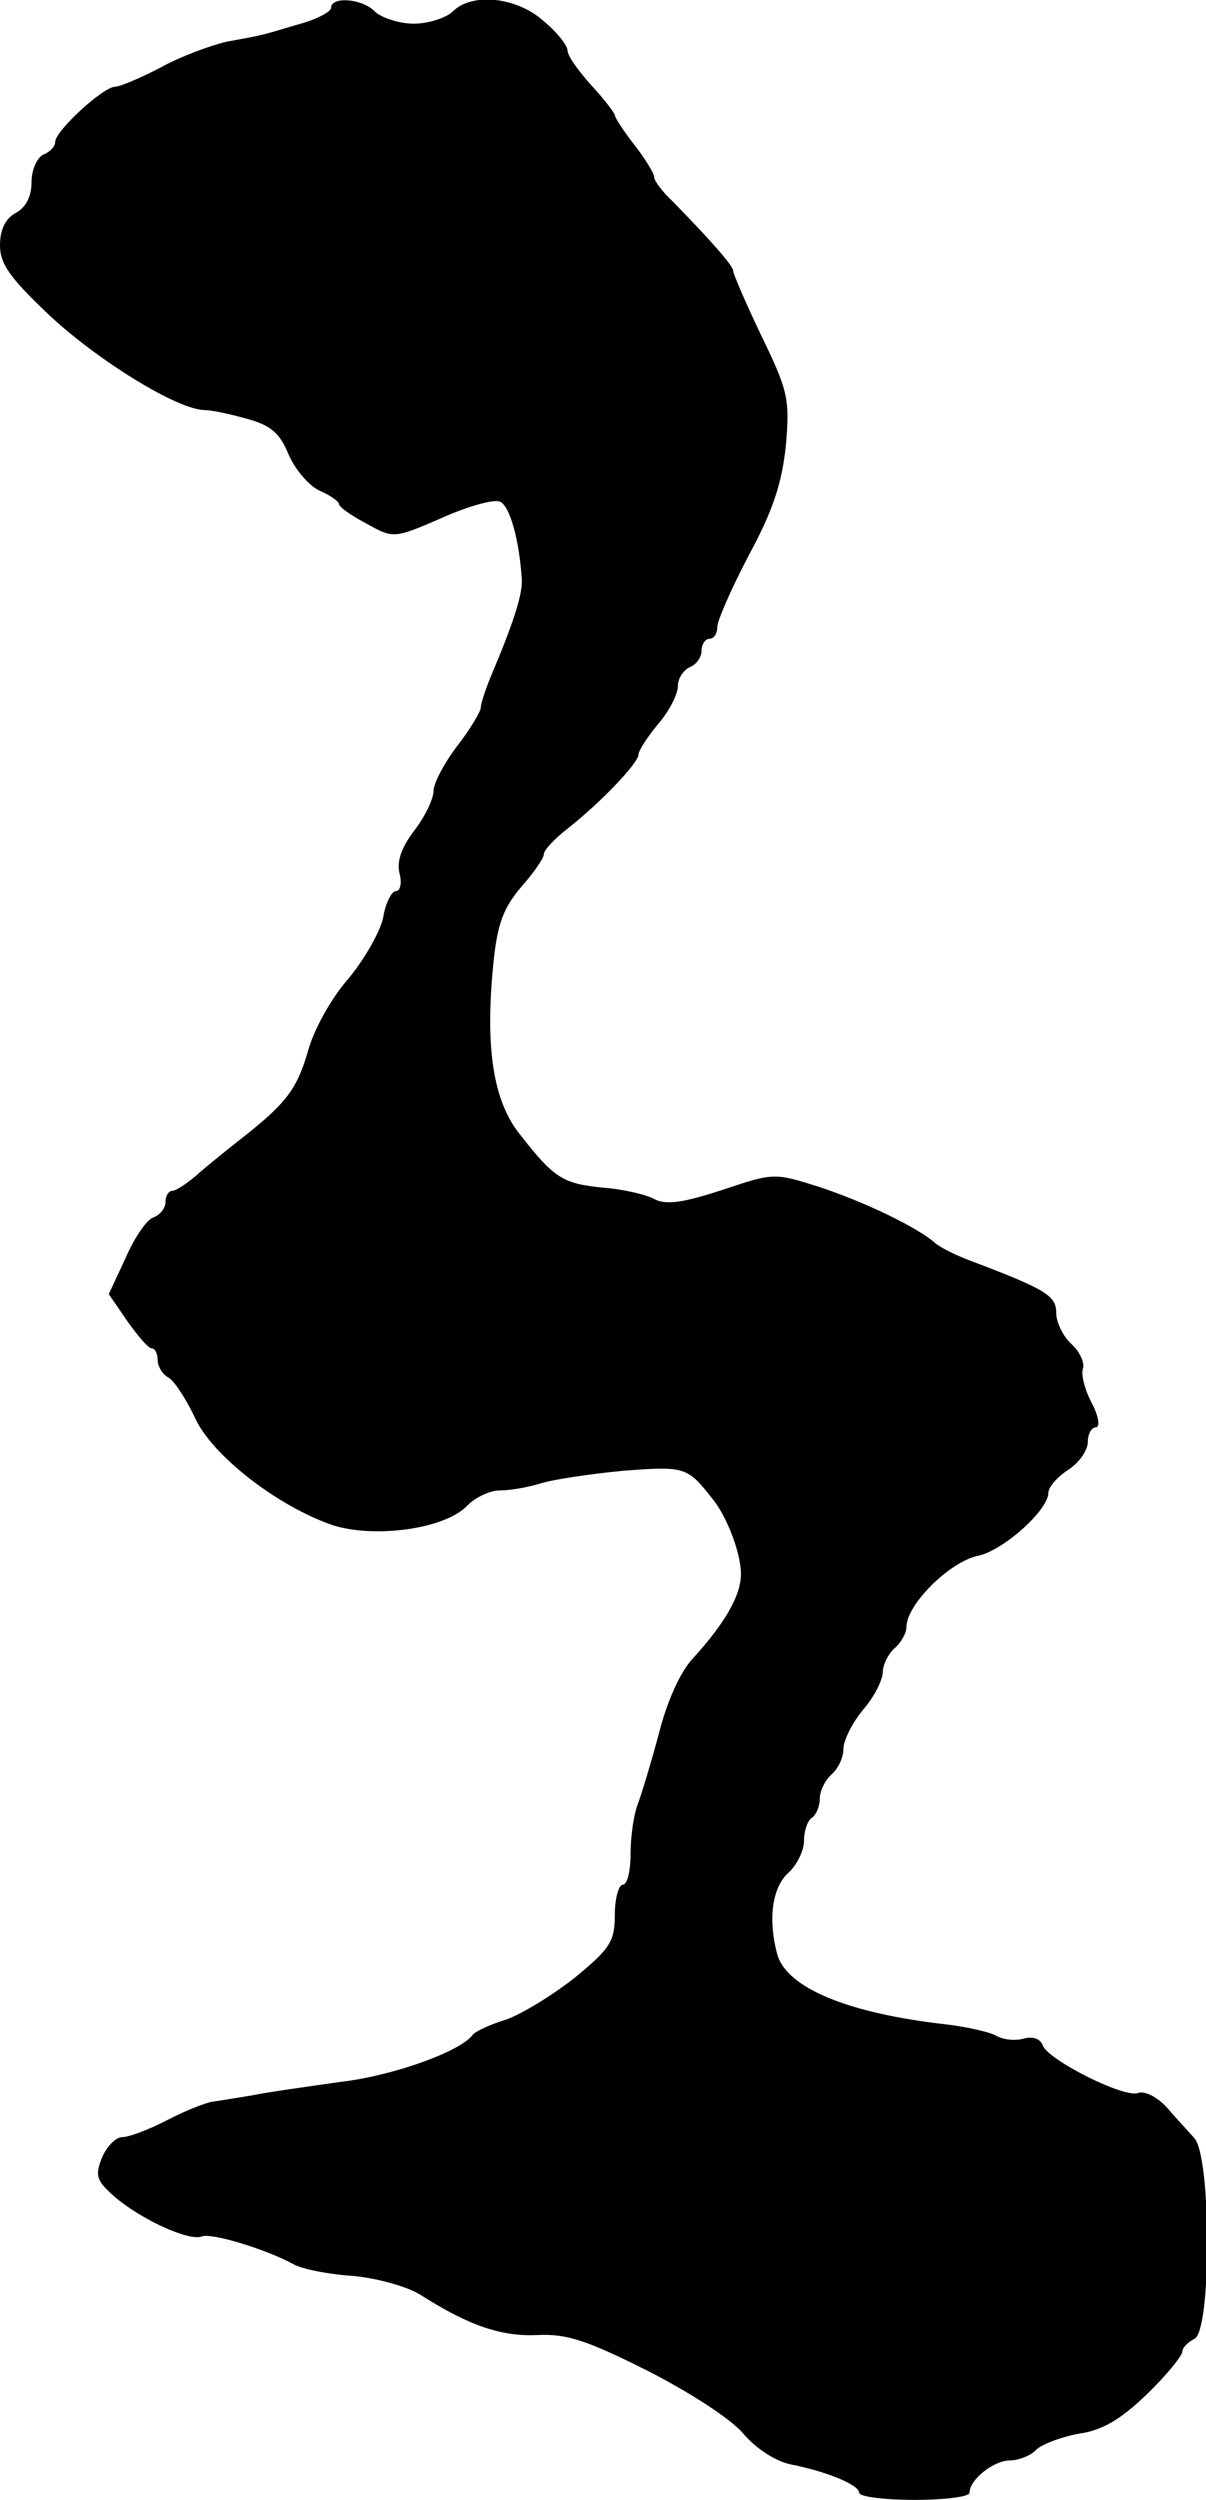 <?xml version="1.0" standalone="no"?>
<!DOCTYPE svg PUBLIC "-//W3C//DTD SVG 20010904//EN"
 "http://www.w3.org/TR/2001/REC-SVG-20010904/DTD/svg10.dtd">
<svg version="1.0" xmlns="http://www.w3.org/2000/svg"
 width="153pt" height="317pt" viewBox="0 0 153 317"
 preserveAspectRatio="xMidYMid meet">
<g transform="translate(0,317) scale(0.1,-0.1)"
fill="#000000" stroke="none">
<path d="M420 3160 c0 -5 -19 -15 -42 -21 -50 -15 -43 -13 -91 -22 -21 -5 -59
-19 -84 -33 -25 -13 -51 -24 -57 -24 -15 0 -76 -56 -76 -70 0 -6 -7 -13 -15
-16 -8 -4 -15 -19 -15 -35 0 -18 -7 -32 -20 -39 -13 -7 -20 -21 -20 -41 0 -24
13 -42 65 -91 62 -57 161 -118 195 -118 8 0 32 -5 53 -11 30 -8 42 -18 53 -45
8 -19 26 -40 39 -46 14 -6 25 -14 25 -17 0 -4 16 -15 35 -25 34 -19 35 -19 95
7 33 15 66 24 74 21 13 -5 25 -50 28 -99 1 -19 -11 -56 -39 -122 -7 -17 -13
-35 -13 -40 0 -5 -13 -27 -30 -49 -16 -21 -30 -47 -30 -57 0 -10 -11 -33 -25
-51 -16 -21 -22 -39 -18 -54 3 -12 1 -22 -5 -22 -5 0 -13 -15 -16 -34 -4 -18
-24 -53 -44 -77 -22 -25 -44 -65 -51 -91 -14 -48 -27 -66 -80 -108 -18 -14
-44 -35 -58 -47 -14 -13 -30 -23 -34 -23 -5 0 -9 -6 -9 -14 0 -8 -7 -17 -16
-20 -8 -3 -24 -26 -35 -52 l-21 -45 24 -35 c13 -18 26 -34 31 -34 4 0 7 -7 7
-15 0 -7 6 -18 14 -22 7 -4 22 -27 33 -50 21 -48 105 -113 175 -137 53 -17
143 -5 171 25 10 10 28 19 41 19 13 0 36 4 52 9 16 5 63 12 105 16 79 6 81 5
114 -37 18 -23 35 -68 35 -94 0 -27 -20 -62 -61 -107 -16 -17 -33 -55 -43 -95
-10 -37 -22 -77 -27 -90 -5 -13 -9 -41 -9 -62 0 -22 -4 -40 -10 -40 -5 0 -10
-17 -10 -38 0 -34 -6 -43 -51 -80 -28 -22 -67 -46 -87 -53 -20 -6 -39 -15 -42
-19 -15 -21 -100 -52 -168 -60 -42 -6 -93 -13 -112 -17 -19 -3 -42 -7 -50 -8
-8 -1 -34 -11 -57 -23 -23 -12 -49 -22 -58 -22 -8 0 -20 -12 -26 -27 -9 -23
-6 -29 18 -50 35 -29 93 -55 109 -49 12 5 81 -16 116 -35 10 -6 44 -13 76 -15
31 -3 71 -14 87 -25 60 -38 101 -52 146 -50 38 2 64 -7 140 -45 53 -27 106
-61 122 -80 16 -19 41 -35 60 -39 46 -9 87 -26 87 -36 0 -5 32 -9 70 -9 39 0
70 4 70 9 0 17 31 41 51 41 11 0 27 6 34 14 8 7 32 16 54 20 29 4 53 18 86 50
25 24 45 49 45 54 0 5 7 12 15 16 22 8 22 232 0 255 -8 9 -24 26 -35 39 -12
13 -28 21 -36 18 -17 -7 -113 41 -121 60 -3 9 -13 12 -24 9 -10 -3 -26 -2 -36
4 -10 5 -38 11 -63 14 -124 14 -202 46 -214 89 -12 45 -6 85 14 103 11 10 20
28 20 41 0 13 5 26 10 29 5 3 10 14 10 24 0 10 7 24 15 31 8 7 15 21 15 32 0
11 11 33 25 50 14 16 25 38 25 48 0 9 7 23 15 30 8 7 15 19 15 27 0 28 54 82
90 90 32 6 90 58 90 80 0 7 11 20 25 29 14 9 25 25 25 35 0 11 5 19 10 19 6 0
4 14 -5 31 -9 17 -14 37 -11 44 2 7 -4 21 -15 31 -10 9 -19 27 -19 39 0 22
-13 30 -108 66 -19 7 -39 17 -46 23 -21 19 -89 52 -147 71 -57 18 -57 18 -123
-4 -49 -16 -70 -19 -85 -12 -10 6 -40 13 -66 15 -51 5 -62 12 -105 67 -34 42
-45 109 -34 218 5 50 13 70 35 96 16 18 29 37 29 42 0 5 14 20 31 33 43 34 89
83 89 93 0 5 11 22 25 39 14 16 25 38 25 48 0 10 7 20 15 24 8 3 15 12 15 21
0 8 5 15 10 15 6 0 10 7 10 15 0 8 18 49 40 91 31 57 42 92 47 139 5 59 3 69
-31 139 -20 42 -36 79 -36 83 0 6 -29 39 -77 88 -13 12 -23 26 -23 30 0 5 -11
23 -25 41 -14 18 -25 35 -25 38 0 2 -13 20 -30 38 -16 18 -30 37 -30 44 0 6
-13 23 -30 37 -34 31 -92 37 -116 12 -9 -8 -31 -15 -49 -15 -18 0 -40 7 -49
15 -16 17 -56 20 -56 5z"/>
</g>
</svg>
